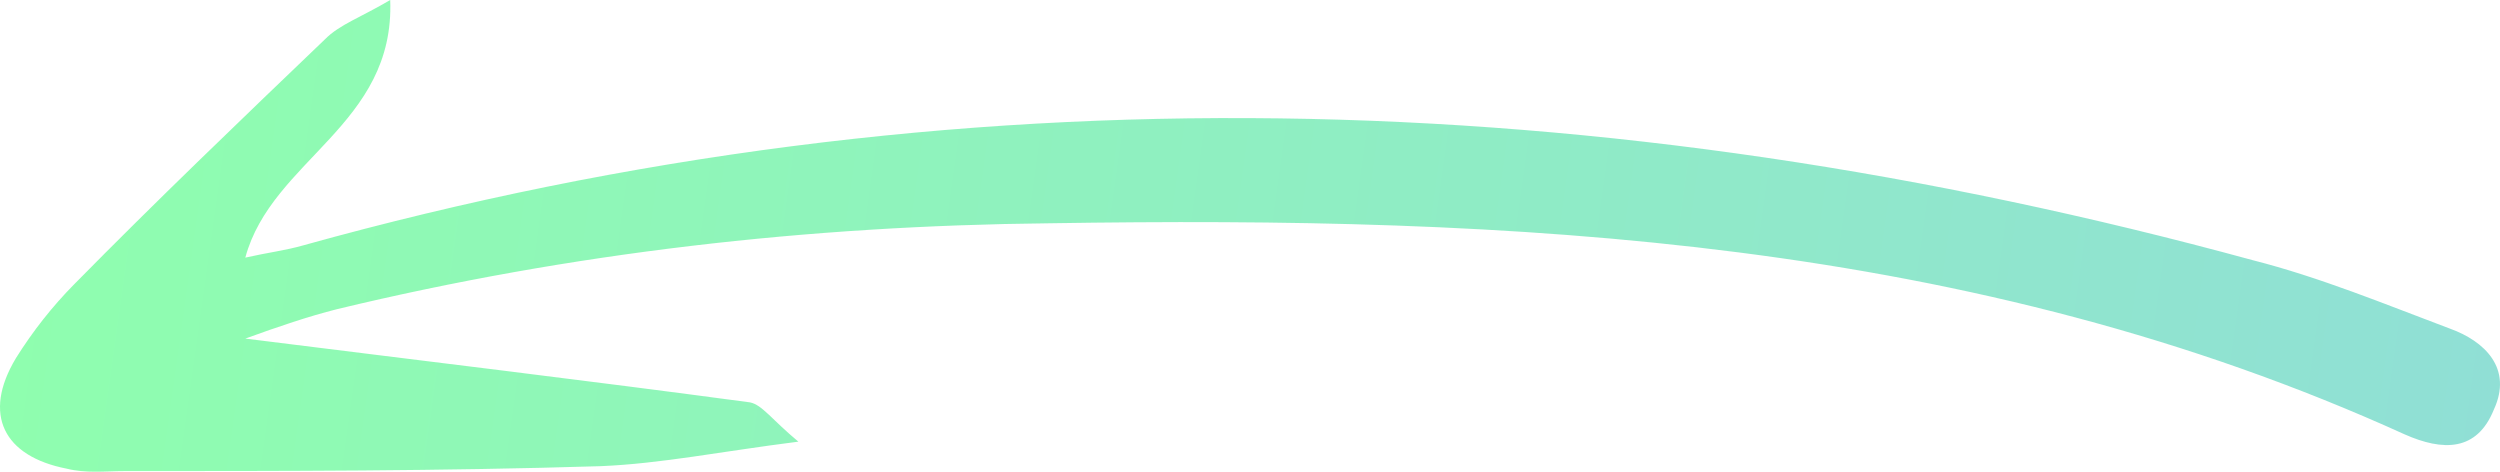 <?xml version="1.0" encoding="UTF-8"?> <svg xmlns="http://www.w3.org/2000/svg" width="106" height="20" viewBox="0 0 106 20" fill="none"> <g clip-path="url(#clip0_675_1501)"> <path opacity="0.5" d="M10.401 14.356C17.876 15.293 24.84 16.125 31.803 17.061C32.315 17.165 32.725 17.789 33.851 18.726C30.574 19.142 28.014 19.662 25.454 19.766C18.696 19.974 12.04 19.974 5.281 19.974C4.462 19.974 3.643 20.078 2.823 19.87C0.161 19.35 -0.761 17.581 0.673 15.189C1.39 14.044 2.209 13.004 3.131 12.068C6.612 8.531 10.196 5.098 13.78 1.665C14.395 1.04 15.316 0.728 16.545 0C16.75 5.306 11.527 6.762 10.401 10.923C11.323 10.715 12.142 10.611 12.859 10.403C40.507 2.705 68.053 3.537 95.497 11.027C98.364 11.755 101.129 12.9 103.894 13.94C105.327 14.46 106.556 15.605 105.737 17.373C105.02 19.142 103.587 19.142 101.948 18.413C83.618 10.091 64.162 9.155 44.501 9.467C34.261 9.571 24.225 10.715 14.292 13.108C13.063 13.42 11.835 13.836 10.401 14.356Z" fill="url(#paint0_linear_675_1501)"></path> </g> <defs> <linearGradient id="paint0_linear_675_1501" x1="0" y1="0" x2="106.707" y2="14.953" gradientUnits="userSpaceOnUse"> <stop stop-color="#1FFF5E"></stop> <stop offset="1" stop-color="#22C0AD"></stop> </linearGradient> <clipPath id="clip0_675_1501"> <rect width="106" height="20" fill="white"></rect> </clipPath> </defs> </svg> 